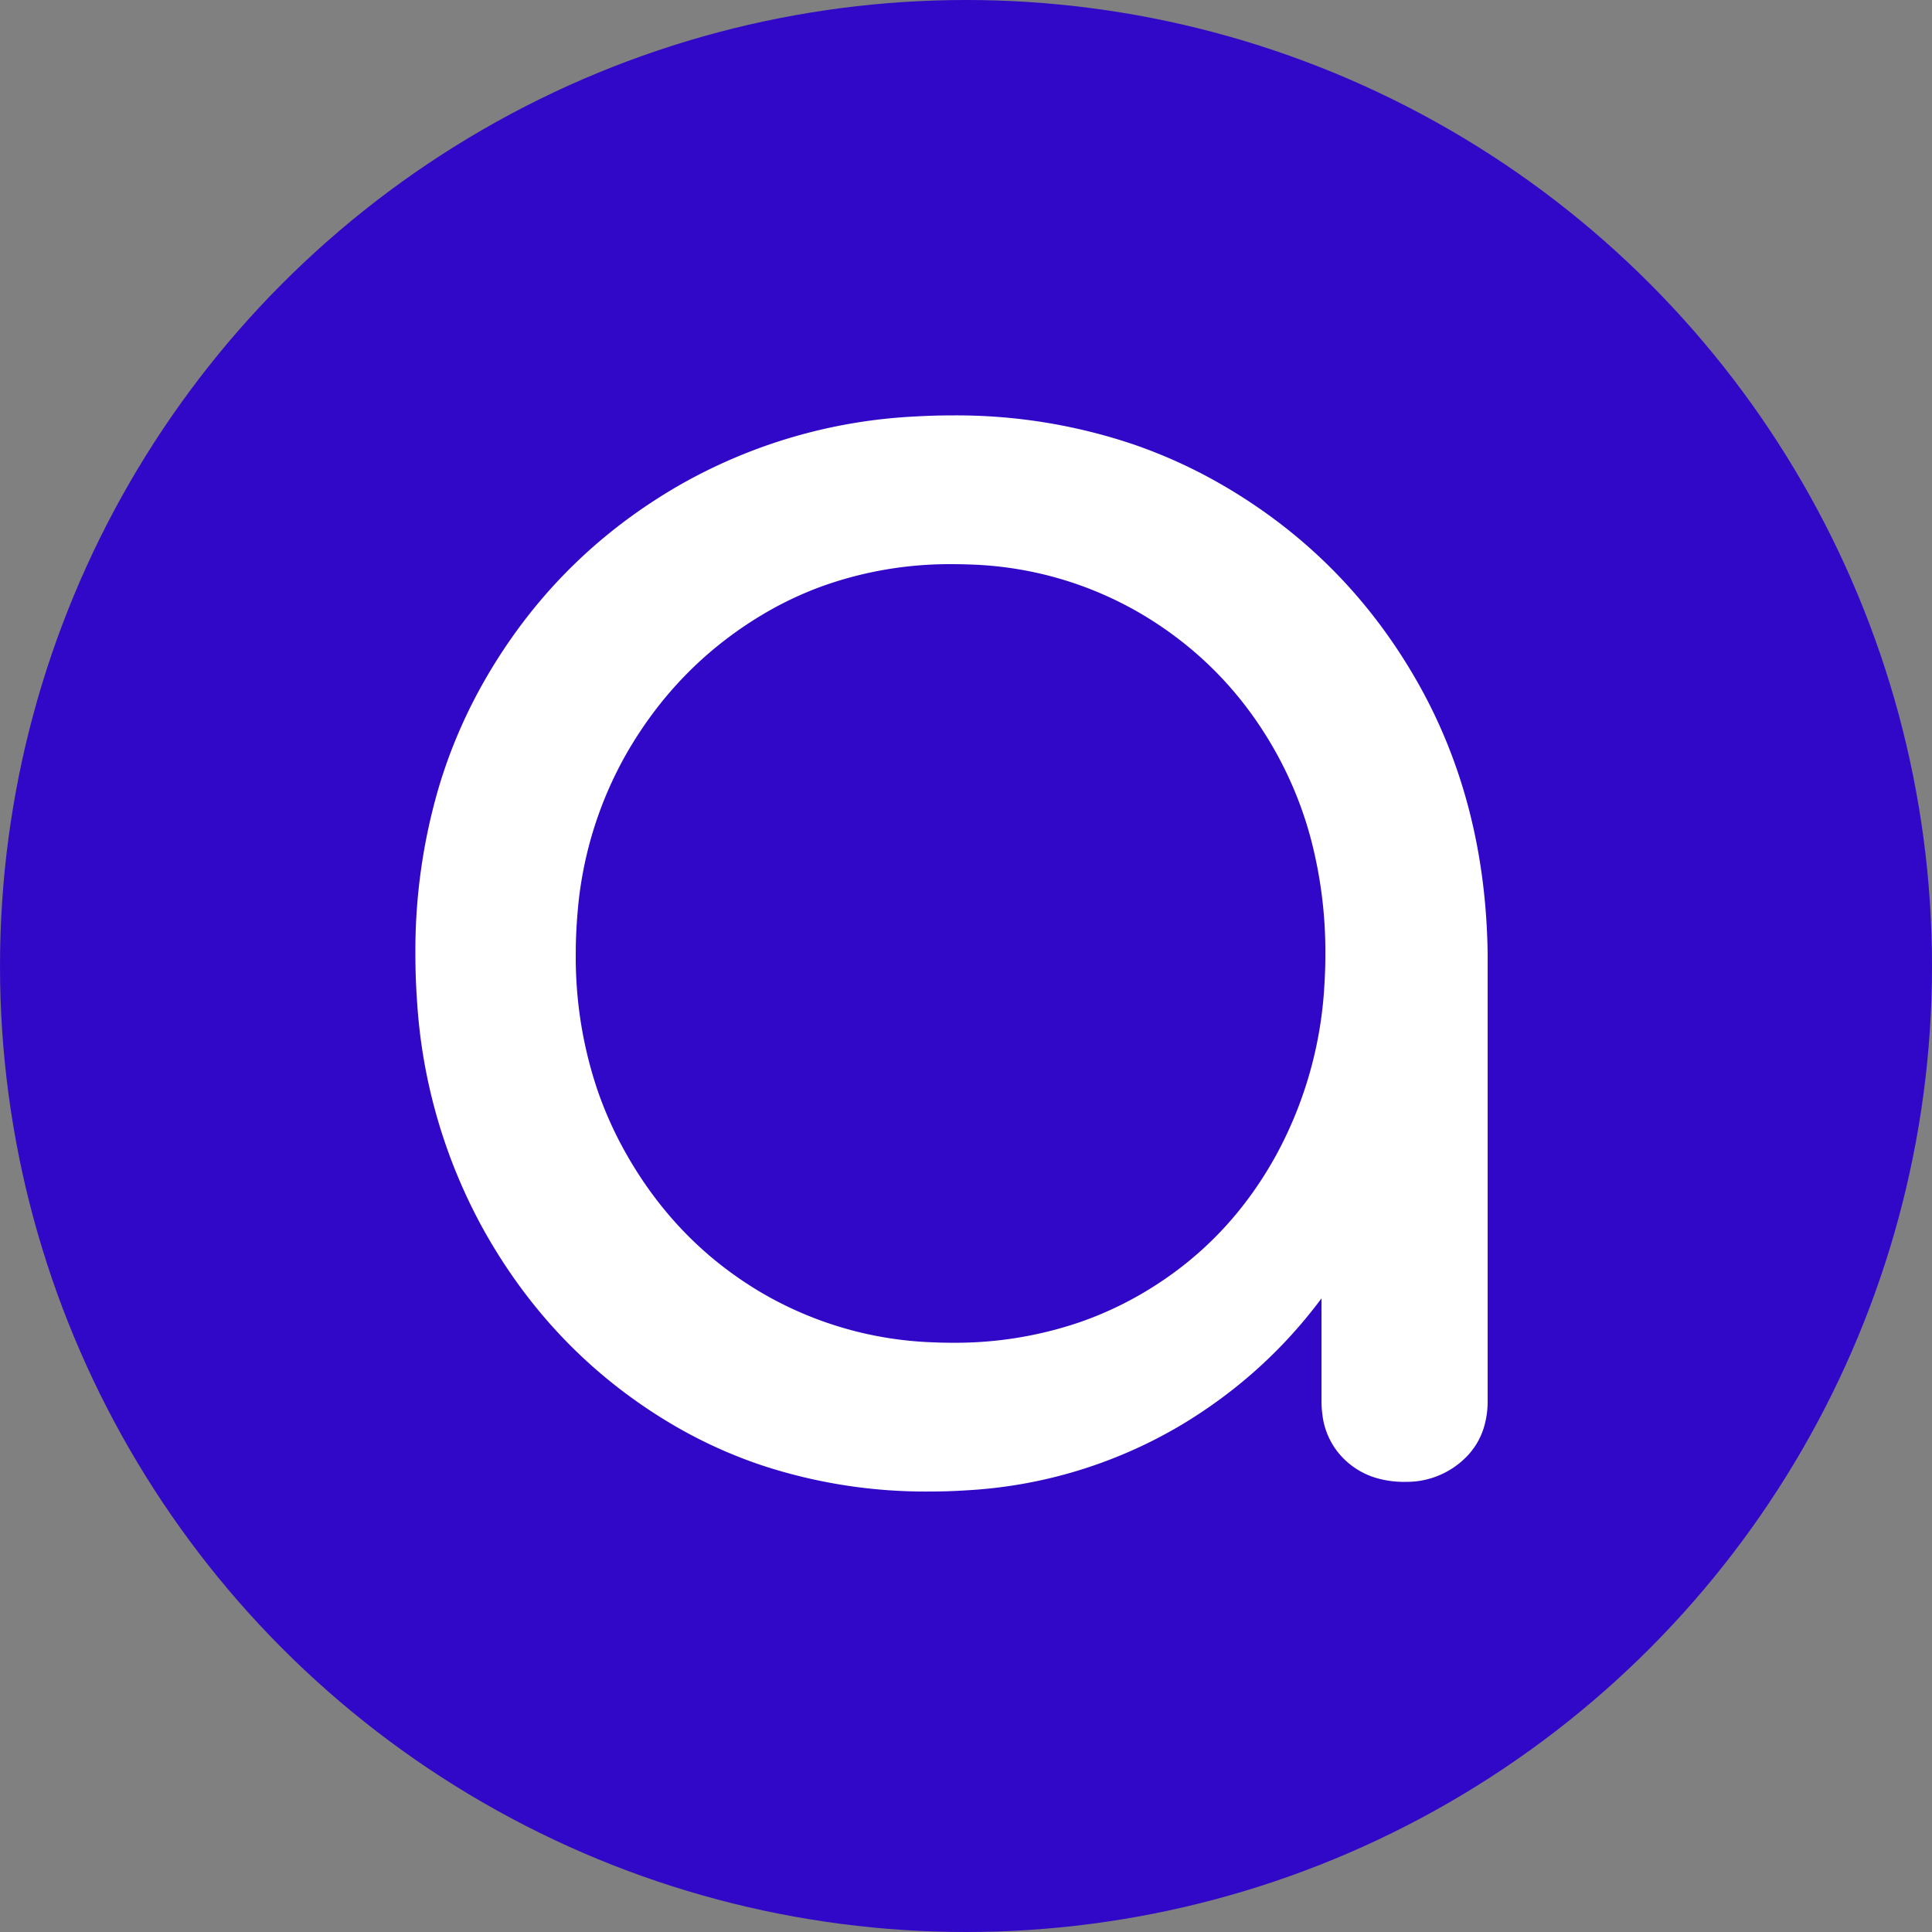 <svg width="400" height="400" viewBox="0 0 100 100" 
	xmlns="http://www.w3.org/2000/svg">
	<rect x="0" y="0" width="100" height="100" fill="#808080" stroke="none"/>
	<circle cx="50" cy="50" r="50" stroke-width="0" fill="#3108c7" />
	<g id="svgGroup" stroke-linecap="round" font-size="9pt" stroke="#fff" stroke-width="0.25mm" fill="#fff" style="stroke:#fff;stroke-width:0mm;fill:#fff" transform="translate(21.5 21.5)">
		<path d="M 55.501 27.901 L 52.101 29.501 Q 52.101 36.901 48.751 42.851 Q 45.401 48.801 39.651 52.251 A 24.368 24.368 0 0 1 28.512 55.64 A 29.656 29.656 0 0 1 26.601 55.701 A 27.065 27.065 0 0 1 17.932 54.345 A 24.409 24.409 0 0 1 13.001 52.051 Q 7.001 48.401 3.501 42.101 A 28.024 28.024 0 0 1 0.091 30.39 A 34.031 34.031 0 0 1 0.001 27.901 A 30.004 30.004 0 0 1 1.221 19.219 A 26.242 26.242 0 0 1 3.651 13.601 Q 7.301 7.301 13.601 3.651 A 27.298 27.298 0 0 1 25.851 0.058 A 32.963 32.963 0 0 1 27.801 0.001 A 28.612 28.612 0 0 1 37.158 1.499 A 26.092 26.092 0 0 1 41.851 3.651 Q 48.101 7.301 51.751 13.601 Q 55.401 19.901 55.501 27.901 Z M 27.801 48.001 A 19.964 19.964 0 0 0 34.396 46.934 A 18.254 18.254 0 0 0 37.701 45.401 Q 42.101 42.801 44.601 38.201 A 20.778 20.778 0 0 0 47.051 29.482 A 24.99 24.99 0 0 0 47.101 27.901 A 23.003 23.003 0 0 0 46.332 21.851 A 19.516 19.516 0 0 0 44.601 17.551 Q 42.101 13.001 37.701 10.351 A 18.617 18.617 0 0 0 28.653 7.717 A 22.313 22.313 0 0 0 27.801 7.701 A 19.572 19.572 0 0 0 21.056 8.842 A 18.104 18.104 0 0 0 17.901 10.351 Q 13.501 13.001 10.901 17.551 A 19.841 19.841 0 0 0 8.393 25.764 A 24.413 24.413 0 0 0 8.301 27.901 A 21.497 21.497 0 0 0 9.394 34.831 A 19.578 19.578 0 0 0 10.901 38.201 Q 13.501 42.801 17.901 45.401 A 18.843 18.843 0 0 0 26.779 47.978 A 22.64 22.64 0 0 0 27.801 48.001 Z M 46.901 51.001 L 46.901 34.501 L 48.801 25.701 L 55.501 27.901 L 55.501 51.001 A 4.677 4.677 0 0 1 55.302 52.396 A 3.711 3.711 0 0 1 54.251 54.051 A 4.319 4.319 0 0 1 51.313 55.2 A 5.557 5.557 0 0 1 51.201 55.201 A 5.124 5.124 0 0 1 49.773 55.011 A 3.976 3.976 0 0 1 48.101 54.051 A 3.831 3.831 0 0 1 46.95 51.742 A 5.362 5.362 0 0 1 46.901 51.001 Z" vector-effect="non-scaling-stroke"/>
	</g>

</svg>

